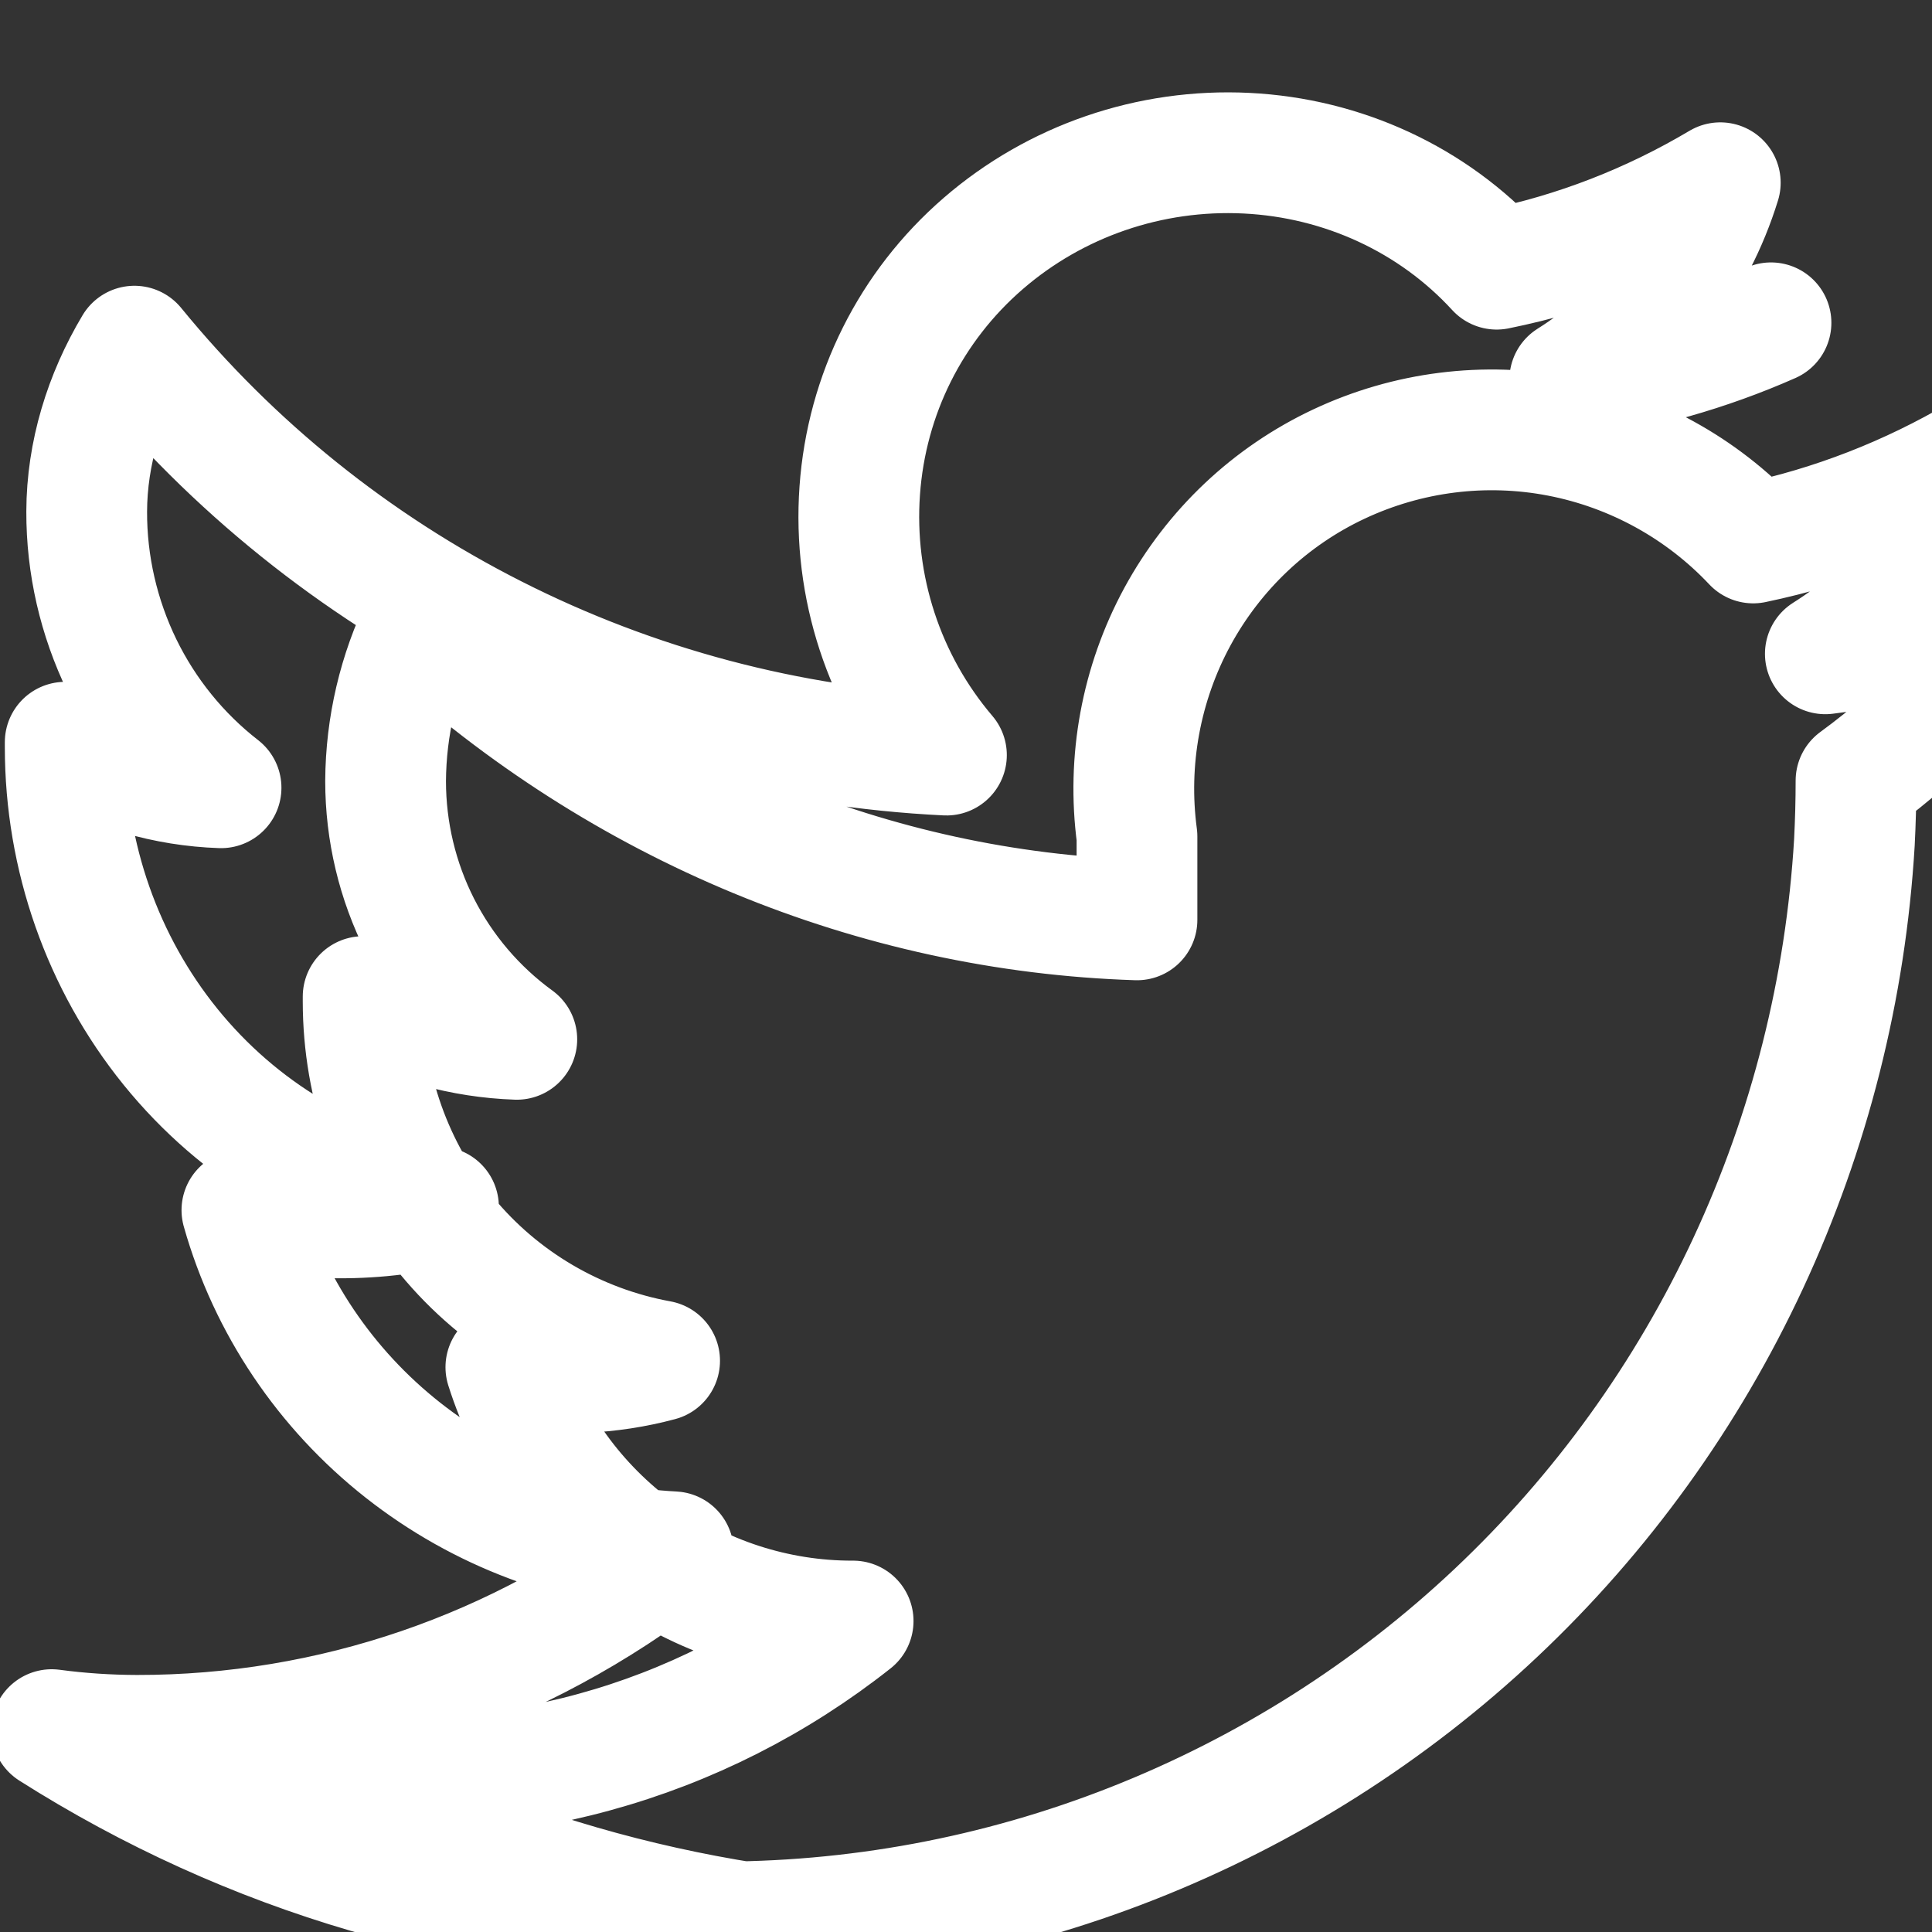 <svg xmlns="http://www.w3.org/2000/svg" width="24" height="24" viewBox="0 0 24 24" fill="none">
  <rect x="0" y="0" width="24" height="24" fill="#333333" stroke="none"/>
  <path d="M22 4.01C21.213 4.358 20.362 4.6 19.5 4.718C20.385 4.164 21.053 3.296 21.37 2.27C20.518 2.776 19.585 3.143 18.592 3.344C17.8 2.48 16.683 1.962 15.484 1.903C14.285 1.844 13.113 2.247 12.214 3.025C11.315 3.803 10.765 4.898 10.68 6.094C10.595 7.29 10.982 8.47 11.757 9.38C9.796 9.285 7.879 8.773 6.142 7.893C4.405 7.014 2.887 5.79 1.67 4.3C1.298 4.922 1.079 5.631 1.077 6.354C1.075 7.017 1.226 7.671 1.515 8.267C1.805 8.862 2.225 9.381 2.746 9.786C2.064 9.763 1.4 9.569 0.81 9.22C0.81 9.24 0.81 9.26 0.81 9.28C0.81 10.643 1.274 11.961 2.119 13.005C2.965 14.049 4.139 14.75 5.447 14.992C4.983 15.099 4.5 15.144 4.018 15.125C3.678 15.125 3.338 15.094 3.005 15.033C3.338 16.212 4.042 17.256 5.006 18.015C5.971 18.775 7.147 19.215 8.365 19.277C6.467 20.754 4.118 21.56 1.7 21.557C1.346 21.556 0.993 21.533 0.642 21.486C3.099 23.045 5.928 23.877 8.819 23.875C10.614 23.889 12.393 23.559 14.065 22.901C15.738 22.243 17.274 21.27 18.584 20.035C19.894 18.8 20.957 17.326 21.719 15.687C22.481 14.048 22.928 12.276 23.036 10.465C23.049 10.209 23.056 9.954 23.056 9.698C23.923 9.064 24.665 8.286 25.25 7.4C24.433 7.768 23.565 8.011 22.675 8.122C23.583 7.552 24.262 6.681 24.598 5.65C23.721 6.167 22.77 6.538 21.779 6.745C21.138 6.064 20.294 5.598 19.37 5.42C18.446 5.242 17.488 5.363 16.634 5.764C15.78 6.165 15.08 6.827 14.627 7.659C14.175 8.492 13.998 9.45 14.124 10.391C14.124 10.745 14.124 11.086 14.124 11.427C10.873 11.322 7.725 10.024 5.249 7.746C4.951 8.355 4.794 9.023 4.79 9.702C4.79 10.328 4.937 10.945 5.22 11.503C5.503 12.06 5.914 12.543 6.42 12.911C5.749 12.888 5.094 12.705 4.511 12.38C4.511 12.4 4.511 12.42 4.511 12.44C4.511 13.502 4.876 14.533 5.547 15.349C6.218 16.165 7.159 16.715 8.194 16.904C7.571 17.071 6.918 17.098 6.284 16.984C6.574 17.905 7.154 18.704 7.93 19.27C8.705 19.835 9.639 20.14 10.598 20.137C9.642 20.893 8.55 21.446 7.38 21.766C6.21 22.087 4.99 22.168 3.786 22.004C6.253 23.37 9.085 24.095 11.971 24.093" stroke="#FFFFFF" stroke-width="1.5" stroke-linecap="round" stroke-linejoin="round"/>
</svg> 